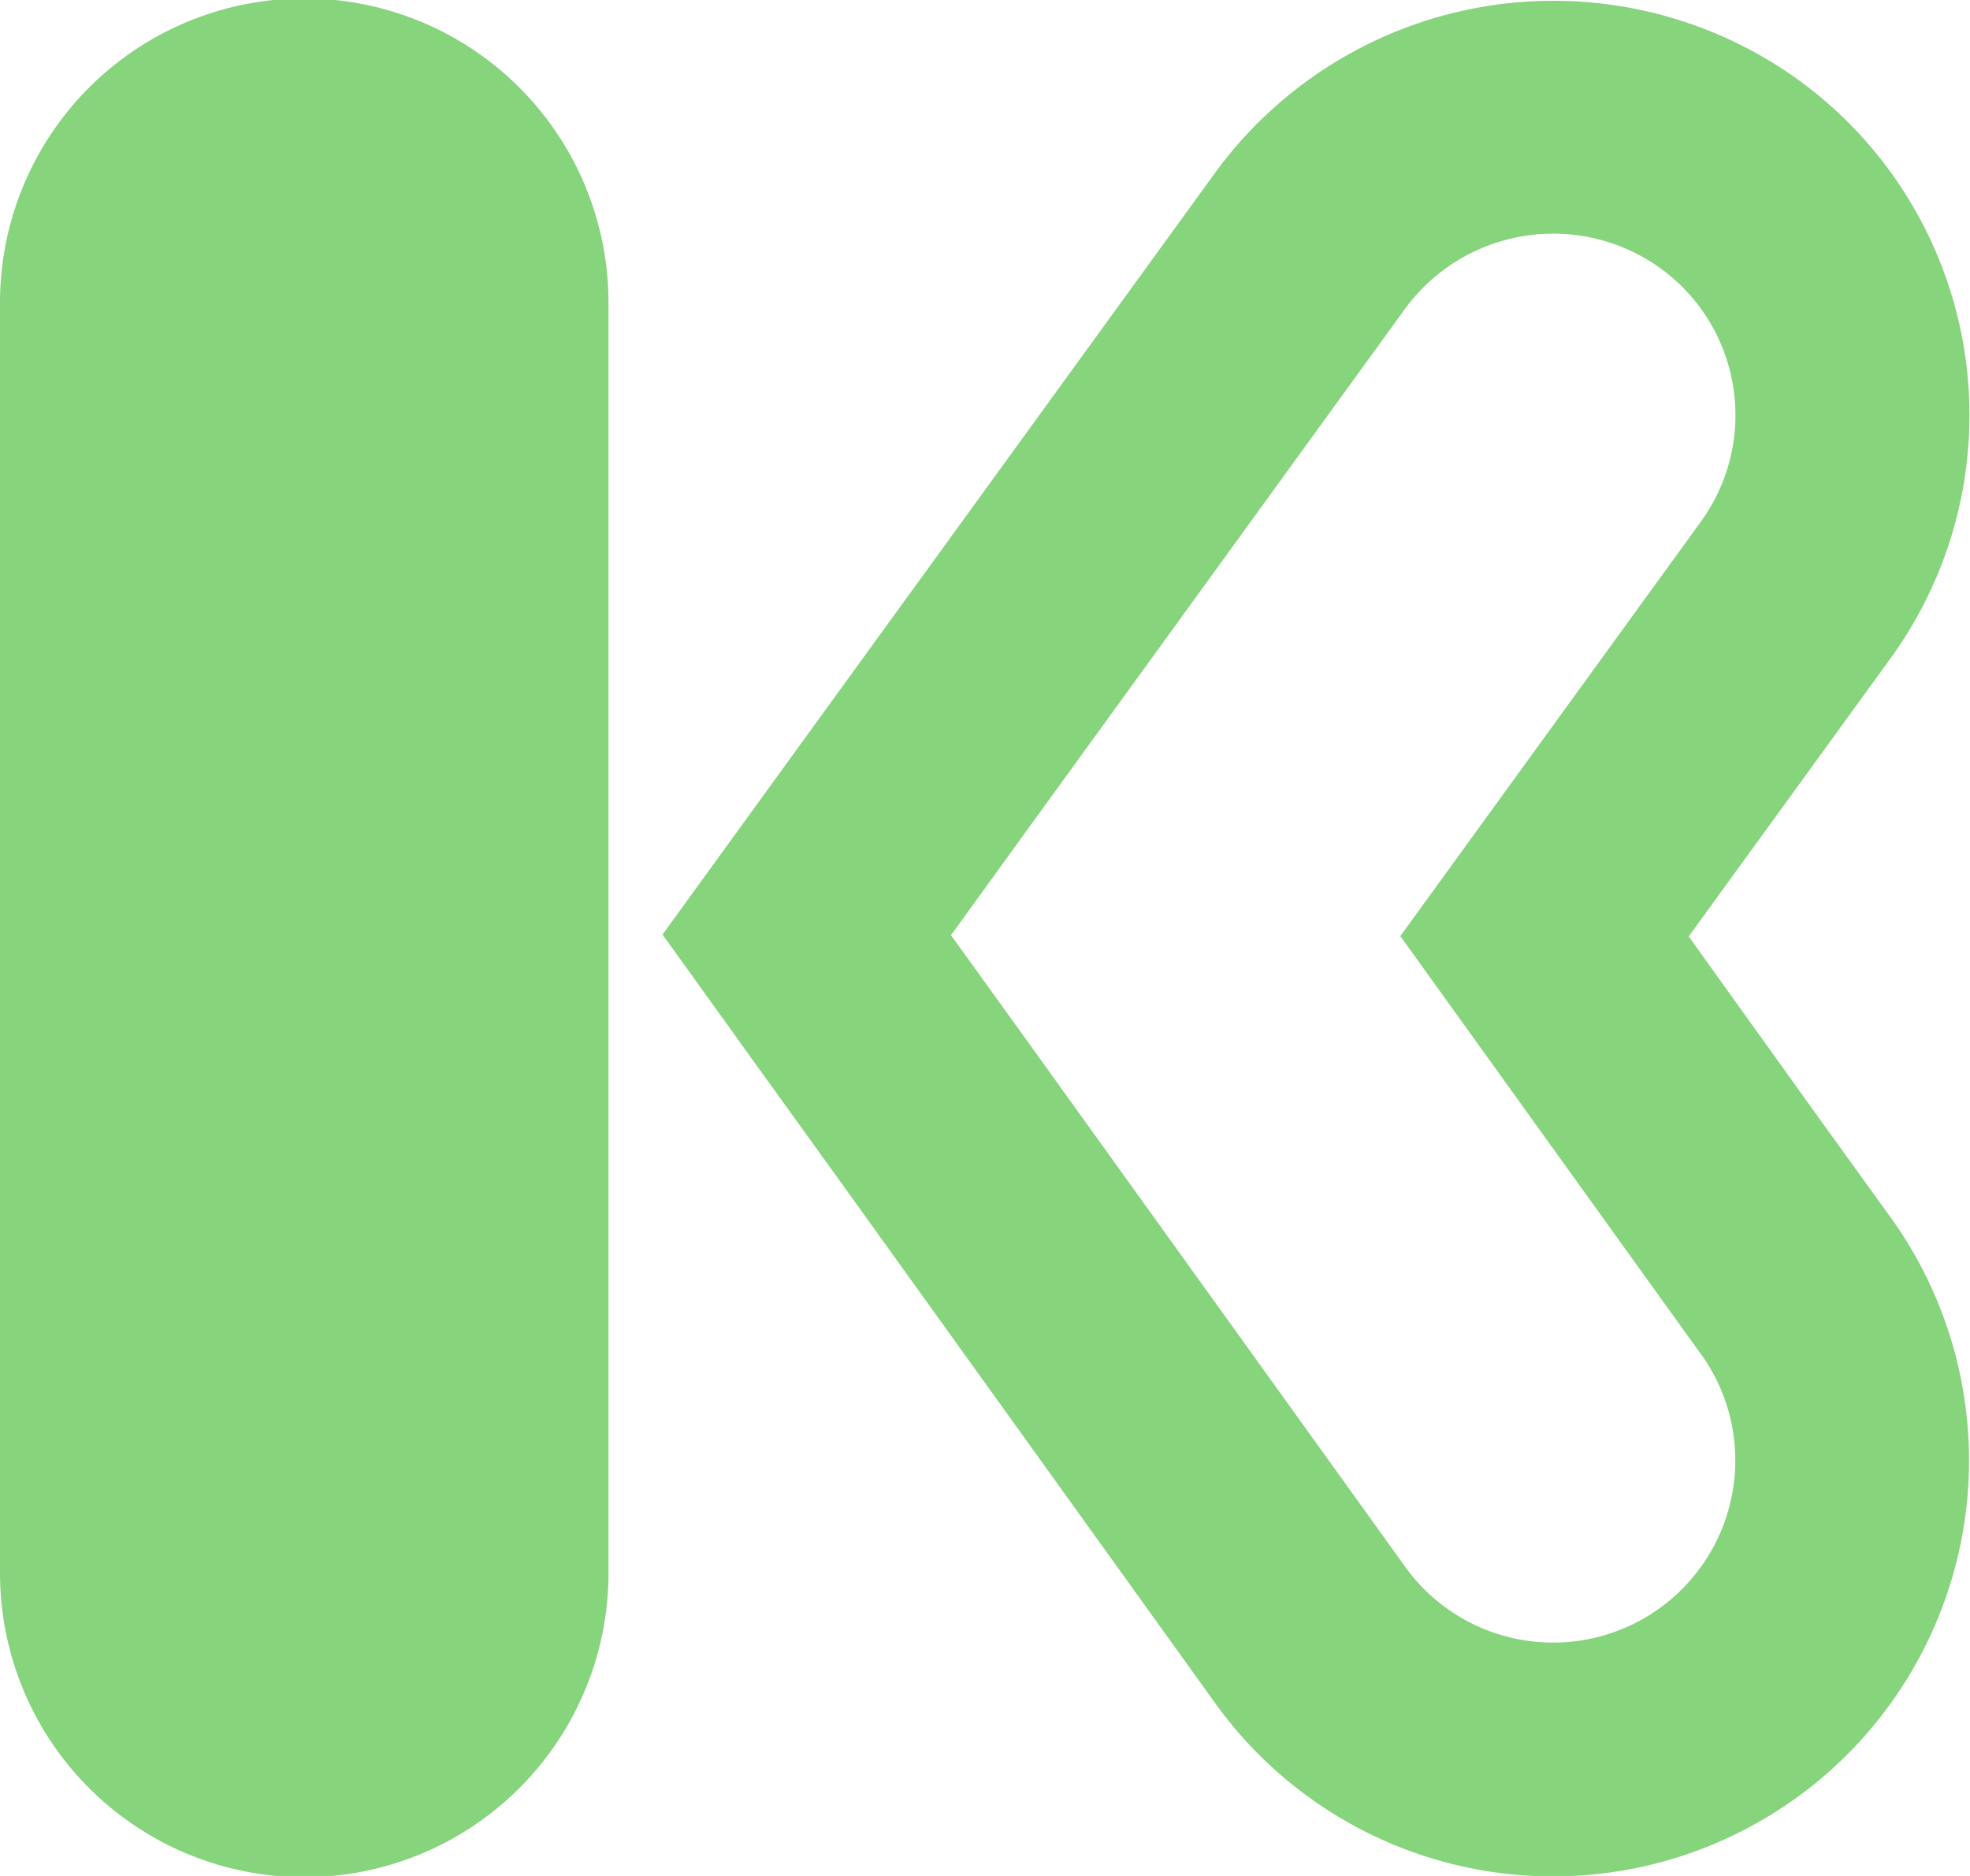 <svg xmlns="http://www.w3.org/2000/svg" width="63" height="60" viewBox="0 0 63 60">
  <defs>
    <style>
      .cls-1 {
        fill: #86d47c;
        fill-rule: evenodd;
      }
    </style>
  </defs>
  <path id="logo.svg" class="cls-1" d="M30,1089.68v40.63h0a9.729,9.729,0,0,0,19.459,0h0v-40.63h0a9.729,9.729,0,0,0-19.459,0h0ZM90.5,1118.99a13.3,13.3,0,0,1-21.67,15.44l-12.066-16.79-2.443-3.39-3.134-4.36,3.147-4.34,2.458-3.39,12.071-16.64a13.392,13.392,0,0,1,18.6-3,13.245,13.245,0,0,1,3,18.53s-3.611,4.98-6.459,8.9l4.252,5.93h0Zm-6.091,4.34h0l-9.627-13.39,9.614-13.26a5.8,5.8,0,0,0-1.309-8.11,5.871,5.871,0,0,0-8.157,1.31l-12.064,16.64-2.453,3.39,2.441,3.39,12.068,16.79A5.824,5.824,0,0,0,84.413,1123.33Z" transform="translate(-30 -1080)"/>
</svg>
